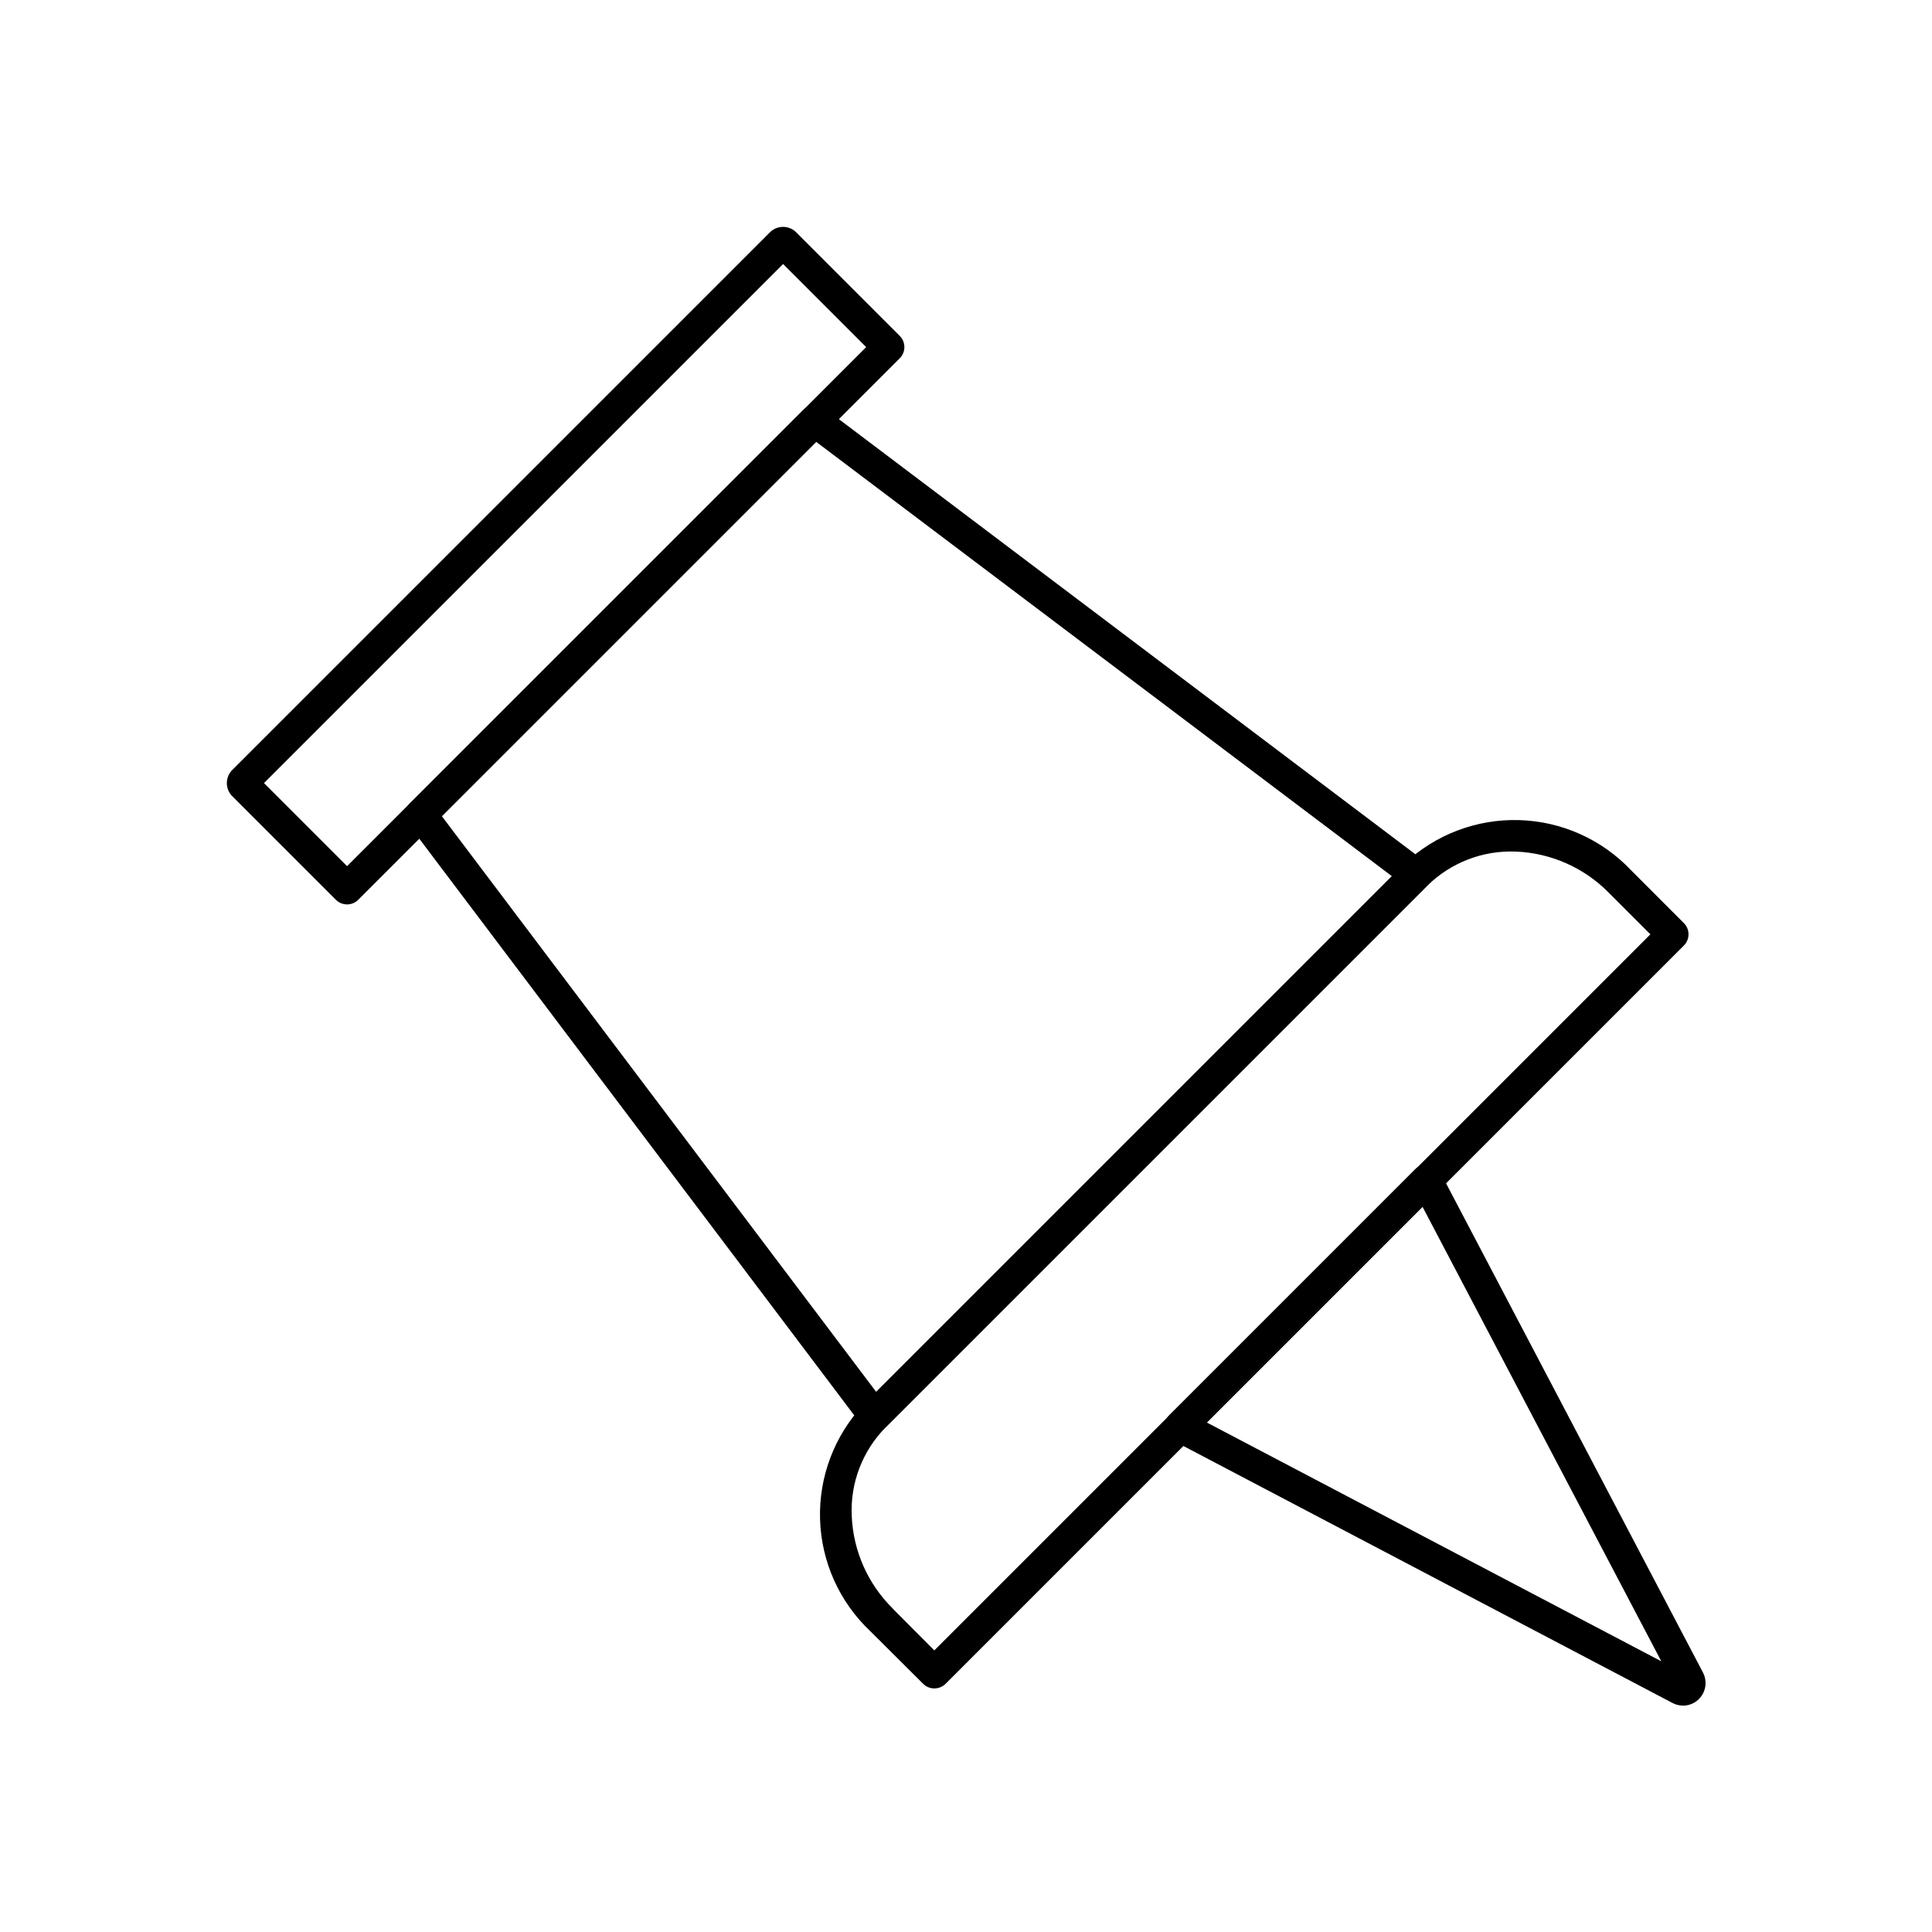 <?xml version="1.0" encoding="UTF-8"?>
<!-- Uploaded to: ICON Repo, www.iconrepo.com, Generator: ICON Repo Mixer Tools -->
<svg fill="#000000" width="800px" height="800px" version="1.1" viewBox="144 144 512 512" xmlns="http://www.w3.org/2000/svg">
 <g>
  <path d="m391.6 591.45c-1.113 0-2.18-0.445-2.965-1.234l-13.996-13.938c-8.18-7.719-12.969-18.367-13.316-29.609-0.348-11.242 3.773-22.168 11.461-30.379l143.5-143.5c8.215-7.684 19.137-11.801 30.379-11.453 11.238 0.348 21.887 5.133 29.609 13.309l13.973 13.988c1.637 1.641 1.637 4.297 0 5.938l-195.64 195.64h-0.004c-0.793 0.797-1.871 1.242-2.996 1.234zm-11.008-21.145 11.008 11.07 189.77-189.77-11.008-11.008c-6.512-6.633-15.309-10.539-24.598-10.918-8.75-0.375-17.262 2.898-23.508 9.035l-143.5 143.5c-6.172 6.223-9.449 14.754-9.035 23.512 0.379 9.285 4.281 18.082 10.918 24.594z"/>
  <path d="m375.75 523.43h-0.297c-1.211-0.098-2.324-0.707-3.055-1.68l-120.18-159.32c-1.258-1.668-1.094-4.012 0.387-5.488l104.37-104.37v-0.004c1.48-1.477 3.82-1.641 5.492-0.387l159.29 120.22c0.969 0.73 1.578 1.848 1.664 3.059 0.082 1.215-0.359 2.402-1.219 3.266l-143.5 143.5h-0.004c-0.789 0.77-1.844 1.203-2.945 1.211zm-114.66-163.14 115.11 152.58 136.67-136.67-152.58-115.11z"/>
  <path d="m235.98 383.68c-1.117 0-2.188-0.445-2.973-1.234l-27.66-27.66c-1.637-1.867-1.637-4.656 0-6.523l142.91-142.91c1.867-1.637 4.656-1.637 6.523 0l27.66 27.66c1.637 1.637 1.637 4.297 0 5.934l-143.5 143.5c-0.785 0.789-1.852 1.23-2.961 1.234zm-22.02-32.152 22.016 22.016 137.57-137.56-22.016-22.02z"/>
  <path d="m590.03 596c-0.977 0-1.941-0.238-2.805-0.695l-132.36-69.543c-1.191-0.617-2.019-1.77-2.219-3.098-0.203-1.332 0.246-2.676 1.203-3.621l65.234-65.234c0.941-0.941 2.277-1.379 3.594-1.184 1.32 0.199 2.469 1.016 3.09 2.199l69.543 132.42c0.969 1.855 0.902 4.082-0.176 5.871-1.078 1.793-3.016 2.894-5.106 2.906zm-2.148-4.871m3.25-3.266m-127.32-66.887 120.45 63.285-63.277-120.45z"/>
 </g>
</svg>